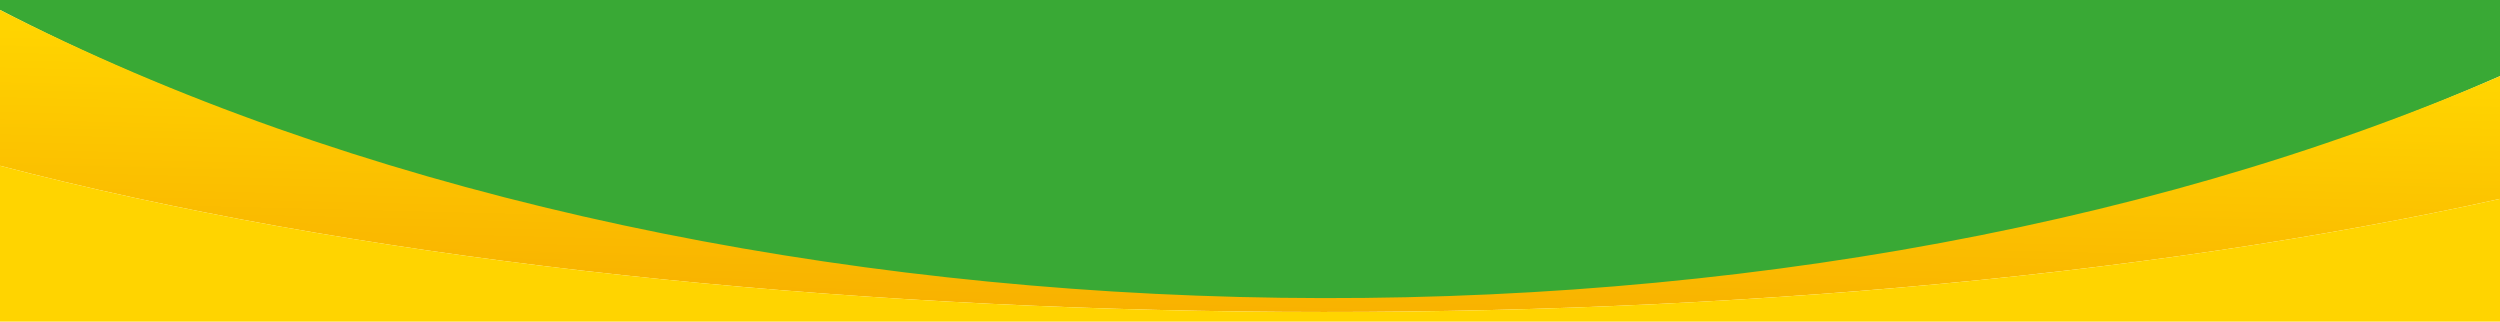 <?xml version="1.0" encoding="utf-8"?>
<!-- Generator: Adobe Illustrator 26.2.1, SVG Export Plug-In . SVG Version: 6.00 Build 0)  -->
<svg version="1.1" id="Warstwa_1" xmlns="http://www.w3.org/2000/svg" xmlns:xlink="http://www.w3.org/1999/xlink" x="0px" y="0px"
	 viewBox="0 0 1920 247" style="enable-background:new 0 0 1920 247;" xml:space="preserve">
<style type="text/css">
	.st0{fill:#39A935;}
	.st1{fill:url(#SVGID_1_);}
	.st2{fill:#FFD400;}
</style>
<g>
	<path class="st0" d="M1922-2v59.6c-262.7,116.1-575,175-905.8,175C637.2,232.5,266.4,146.5-2,6.6V-2H1922z"/>
	<linearGradient id="SVGID_1_" gradientUnits="userSpaceOnUse" x1="960.94" y1="41.287" x2="954.273" y2="311.954">
		<stop  offset="1.020408e-02" style="stop-color:#FFD400"/>
		<stop  offset="1" style="stop-color:#F6A500"/>
	</linearGradient>
	<path class="st1" d="M-2,6.6v120.2c539.1,141.1,1363.4,150.1,1924,25.5V57.6C1359,302.8,538,284-2,6.6z"/>
	<path class="st2" d="M-2,126.8V249h1924v-96.7C1361.4,276.9,537.1,267.9-2,126.8z"/>
</g>
</svg>
